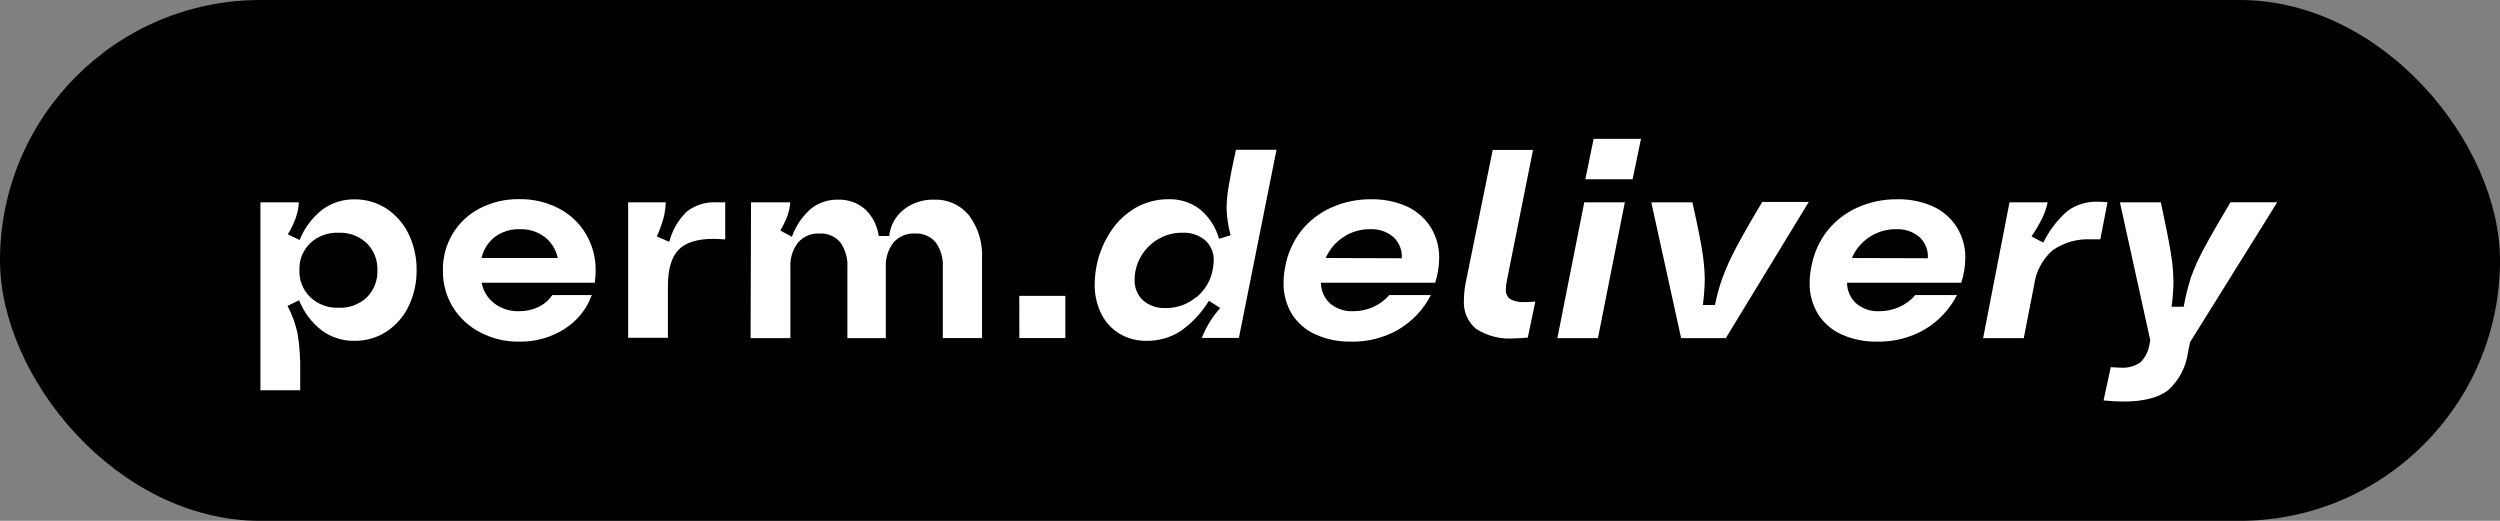 <?xml version="1.0" encoding="UTF-8"?> <svg xmlns="http://www.w3.org/2000/svg" width="144" height="30" viewBox="0 0 144 30" fill="none"><rect x="0" y="0" width="144" height="30" fill="#808080" stroke="none"/> <rect width="144" height="30" rx="15" fill="black"></rect> <path d="M17.043 12.529C16.922 12.867 16.767 13.192 16.578 13.496L17.258 13.824C17.53 13.139 17.979 12.537 18.558 12.081C19.095 11.683 19.749 11.473 20.418 11.483C21.068 11.475 21.706 11.659 22.253 12.01C22.802 12.372 23.244 12.875 23.531 13.467C23.845 14.114 24.004 14.825 23.996 15.543C24.007 16.273 23.848 16.995 23.531 17.652C23.245 18.244 22.803 18.746 22.253 19.105C21.706 19.458 21.068 19.642 20.418 19.632C19.742 19.645 19.081 19.435 18.537 19.035C17.951 18.584 17.499 17.983 17.229 17.295L16.561 17.619C16.826 18.121 17.022 18.658 17.142 19.213C17.259 19.946 17.309 20.688 17.292 21.43V22.48H15V11.653H17.213C17.198 11.952 17.141 12.247 17.043 12.529ZM17.873 14.003C17.665 14.203 17.501 14.445 17.393 14.712C17.285 14.98 17.235 15.267 17.246 15.556C17.235 15.846 17.285 16.135 17.393 16.405C17.501 16.674 17.665 16.918 17.873 17.121C18.092 17.325 18.349 17.484 18.63 17.588C18.911 17.692 19.209 17.739 19.509 17.727C19.805 17.74 20.1 17.694 20.378 17.592C20.657 17.489 20.911 17.332 21.128 17.129C21.332 16.923 21.493 16.677 21.598 16.406C21.703 16.136 21.75 15.846 21.738 15.556C21.748 15.268 21.698 14.982 21.592 14.714C21.485 14.447 21.324 14.205 21.119 14.003C20.904 13.802 20.65 13.645 20.374 13.543C20.097 13.44 19.803 13.393 19.509 13.405C19.209 13.392 18.91 13.438 18.629 13.54C18.348 13.643 18.089 13.8 17.869 14.003H17.873Z" fill="white"></path> <path d="M27.658 19.142C27.006 18.809 26.458 18.302 26.076 17.677C25.694 17.042 25.499 16.313 25.511 15.572C25.499 14.829 25.695 14.097 26.076 13.459C26.454 12.834 26.999 12.327 27.649 11.994C28.348 11.638 29.123 11.459 29.908 11.471C30.698 11.458 31.48 11.64 32.183 12.002C32.833 12.336 33.375 12.847 33.748 13.476C34.126 14.115 34.32 14.846 34.308 15.589C34.308 15.822 34.291 16.055 34.258 16.286H27.741C27.832 16.76 28.093 17.184 28.475 17.478C28.883 17.783 29.382 17.942 29.891 17.926C30.277 17.933 30.659 17.851 31.008 17.685C31.333 17.531 31.611 17.293 31.813 16.996H34.088C33.793 17.808 33.234 18.497 32.502 18.956C31.721 19.447 30.813 19.698 29.891 19.678C29.114 19.688 28.346 19.504 27.658 19.142ZM32.125 14.862C32.028 14.377 31.758 13.943 31.365 13.642C30.948 13.336 30.441 13.181 29.924 13.202C29.409 13.185 28.903 13.347 28.492 13.658C28.108 13.96 27.841 14.385 27.736 14.862H32.125Z" fill="white"></path> <path d="M36.181 11.653H38.348C38.339 11.96 38.295 12.265 38.219 12.563C38.116 12.924 37.988 13.277 37.837 13.621L38.551 13.932C38.718 13.265 39.069 12.659 39.564 12.181C40.053 11.807 40.66 11.62 41.275 11.653C41.495 11.653 41.656 11.653 41.773 11.653V13.791C41.461 13.771 41.241 13.758 41.104 13.758C40.154 13.758 39.481 13.97 39.078 14.393C38.676 14.817 38.472 15.51 38.472 16.469V19.458H36.181V11.653Z" fill="white"></path> <path d="M43.259 11.653H45.518C45.5 11.912 45.448 12.168 45.364 12.413C45.249 12.713 45.11 13.003 44.949 13.281L45.613 13.638C45.837 13.013 46.215 12.456 46.713 12.019C47.154 11.671 47.701 11.488 48.262 11.5C48.838 11.478 49.401 11.677 49.835 12.056C50.262 12.465 50.537 13.007 50.616 13.592H51.222C51.251 13.296 51.34 13.009 51.482 12.748C51.625 12.487 51.819 12.257 52.052 12.073C52.549 11.685 53.166 11.482 53.796 11.5C54.181 11.483 54.565 11.557 54.917 11.715C55.269 11.874 55.579 12.113 55.822 12.413C56.352 13.131 56.615 14.012 56.565 14.904V19.471H54.306V15.402C54.34 14.886 54.193 14.374 53.891 13.953C53.746 13.784 53.563 13.651 53.358 13.564C53.153 13.476 52.931 13.438 52.708 13.451C52.475 13.437 52.241 13.476 52.025 13.566C51.809 13.656 51.617 13.794 51.462 13.97C51.145 14.39 50.988 14.91 51.023 15.435V19.475H48.81V15.402C48.843 14.886 48.696 14.374 48.395 13.953C48.249 13.784 48.067 13.651 47.862 13.564C47.657 13.476 47.434 13.438 47.211 13.451C46.978 13.437 46.745 13.476 46.529 13.566C46.313 13.656 46.12 13.794 45.966 13.97C45.648 14.39 45.492 14.91 45.526 15.435V19.475H43.234L43.259 11.653Z" fill="white"></path> <path d="M58.711 17.042H61.364V19.474H58.715L58.711 17.042Z" fill="white"></path> <path d="M69.667 18.57C69.847 18.274 70.054 17.996 70.285 17.739L69.633 17.324C69.218 18.013 68.662 18.607 68.002 19.068C67.428 19.442 66.756 19.638 66.072 19.632C65.511 19.648 64.958 19.504 64.477 19.217C64.023 18.939 63.658 18.537 63.423 18.059C63.169 17.527 63.043 16.942 63.053 16.353C63.061 16.005 63.097 15.657 63.161 15.315C63.303 14.598 63.585 13.917 63.992 13.31C64.36 12.753 64.853 12.289 65.432 11.956C66.004 11.638 66.649 11.472 67.304 11.475C67.958 11.456 68.598 11.661 69.119 12.056C69.647 12.499 70.031 13.091 70.219 13.754L70.883 13.551C70.745 13.045 70.667 12.526 70.65 12.002C70.657 11.566 70.699 11.132 70.775 10.703C70.858 10.196 70.995 9.503 71.19 8.627H73.527L71.36 19.466H69.222C69.342 19.154 69.491 18.854 69.667 18.57ZM68.915 17.121C69.403 16.721 69.734 16.163 69.849 15.543C69.884 15.375 69.905 15.204 69.912 15.033C69.922 14.811 69.884 14.59 69.8 14.385C69.716 14.18 69.588 13.996 69.426 13.845C69.056 13.537 68.583 13.379 68.102 13.405C67.46 13.395 66.836 13.618 66.346 14.032C65.858 14.431 65.525 14.987 65.403 15.605C65.37 15.768 65.353 15.934 65.353 16.1C65.343 16.322 65.38 16.545 65.463 16.752C65.546 16.959 65.673 17.146 65.835 17.299C66.2 17.611 66.671 17.77 67.151 17.744C67.788 17.751 68.406 17.53 68.894 17.121H68.915Z" fill="white"></path> <path d="M75.761 19.259C75.202 19.007 74.729 18.595 74.403 18.076C74.084 17.534 73.921 16.915 73.934 16.286C73.934 15.98 73.965 15.674 74.026 15.373C74.161 14.617 74.477 13.905 74.947 13.297C75.409 12.717 76.005 12.257 76.683 11.956C77.4 11.633 78.179 11.47 78.966 11.479C79.68 11.462 80.389 11.604 81.042 11.894C81.605 12.153 82.081 12.57 82.412 13.094C82.738 13.626 82.906 14.239 82.897 14.862C82.894 15.346 82.815 15.826 82.665 16.286H76.085C76.086 16.511 76.133 16.732 76.224 16.937C76.314 17.142 76.447 17.326 76.612 17.478C76.983 17.791 77.46 17.951 77.945 17.926C78.339 17.928 78.73 17.846 79.09 17.685C79.448 17.528 79.766 17.292 80.02 16.996H82.42C81.997 17.821 81.349 18.509 80.552 18.981C79.727 19.455 78.788 19.696 77.837 19.678C77.122 19.694 76.413 19.551 75.761 19.259ZM80.743 14.875C80.759 14.648 80.724 14.421 80.64 14.21C80.557 13.999 80.427 13.809 80.261 13.654C79.889 13.337 79.409 13.175 78.92 13.202C78.37 13.194 77.83 13.354 77.372 13.659C76.925 13.953 76.575 14.371 76.363 14.862L80.743 14.875Z" fill="white"></path> <path d="M87.218 19.491C86.448 19.553 85.679 19.362 85.026 18.947C84.785 18.747 84.596 18.491 84.473 18.202C84.35 17.914 84.298 17.6 84.321 17.287C84.323 16.944 84.359 16.602 84.428 16.266L85.981 8.635H88.302L86.799 16.145C86.758 16.318 86.737 16.495 86.737 16.672C86.727 16.779 86.745 16.886 86.789 16.983C86.832 17.081 86.9 17.165 86.986 17.229C87.241 17.363 87.529 17.422 87.816 17.399C87.916 17.399 88.123 17.399 88.435 17.37L87.999 19.446C87.638 19.479 87.372 19.491 87.218 19.491Z" fill="white"></path> <path d="M91.254 11.653H93.591L92.042 19.475H89.705L91.254 11.653ZM91.793 8H94.521L94.039 10.325H91.316L91.793 8Z" fill="white"></path> <path d="M95.114 11.653H97.481C97.757 12.874 97.944 13.796 98.041 14.418C98.136 14.979 98.188 15.547 98.195 16.116C98.184 16.602 98.148 17.087 98.087 17.569H98.784C98.89 17.027 99.037 16.494 99.224 15.975C99.437 15.405 99.688 14.85 99.976 14.314C100.302 13.683 100.813 12.789 101.507 11.633H104.185L99.407 19.475H96.833L95.114 11.653Z" fill="white"></path> <path d="M106.062 19.259C105.504 19.006 105.034 18.594 104.708 18.076C104.386 17.535 104.222 16.915 104.235 16.286C104.237 15.979 104.269 15.673 104.331 15.373C104.466 14.617 104.782 13.904 105.252 13.297C105.713 12.717 106.307 12.257 106.983 11.956C107.702 11.633 108.483 11.47 109.271 11.479C109.985 11.461 110.694 11.603 111.347 11.894C111.91 12.153 112.386 12.57 112.717 13.094C113.043 13.625 113.211 14.239 113.202 14.862C113.196 15.346 113.118 15.826 112.97 16.286H106.39C106.391 16.51 106.438 16.732 106.529 16.937C106.619 17.142 106.752 17.326 106.917 17.478C107.286 17.791 107.762 17.952 108.245 17.926C108.64 17.928 109.031 17.846 109.391 17.685C109.749 17.529 110.067 17.293 110.321 16.996H112.721C112.3 17.821 111.653 18.509 110.857 18.98C110.03 19.455 109.09 19.696 108.138 19.678C107.423 19.694 106.714 19.55 106.062 19.259ZM111.044 14.875C111.06 14.648 111.025 14.421 110.941 14.21C110.858 13.999 110.728 13.809 110.562 13.654C110.189 13.338 109.709 13.177 109.221 13.202C108.671 13.195 108.131 13.354 107.673 13.658C107.228 13.953 106.878 14.372 106.668 14.862L111.044 14.875Z" fill="white"></path> <path d="M115.747 11.653H117.947C117.88 11.961 117.779 12.261 117.644 12.546C117.46 12.918 117.249 13.275 117.013 13.617L117.694 13.974C118.033 13.277 118.509 12.656 119.093 12.147C119.599 11.781 120.213 11.595 120.837 11.62C120.94 11.62 121.123 11.62 121.393 11.649L120.978 13.787C120.862 13.787 120.704 13.787 120.496 13.787C119.695 13.736 118.899 13.955 118.238 14.41C117.653 14.92 117.274 15.625 117.171 16.394L116.569 19.475H114.228L115.747 11.653Z" fill="white"></path> <path d="M122.136 21.177C122.545 21.211 122.953 21.102 123.291 20.869C123.571 20.589 123.753 20.225 123.81 19.832L123.855 19.599L122.107 11.653H124.465C124.742 12.943 124.933 13.912 125.038 14.559C125.135 15.127 125.186 15.702 125.192 16.278C125.183 16.743 125.147 17.208 125.084 17.669H125.781C125.882 17.096 126.021 16.53 126.197 15.975C126.404 15.403 126.655 14.848 126.948 14.314C127.283 13.683 127.792 12.795 128.476 11.649H131.17L126.151 19.703L126.026 20.305C125.915 21.143 125.509 21.914 124.881 22.48C124.333 22.895 123.494 23.128 122.357 23.128C121.959 23.129 121.561 23.108 121.165 23.066L121.58 21.148C121.85 21.168 122.033 21.177 122.136 21.177Z" fill="white"></path> </svg> 